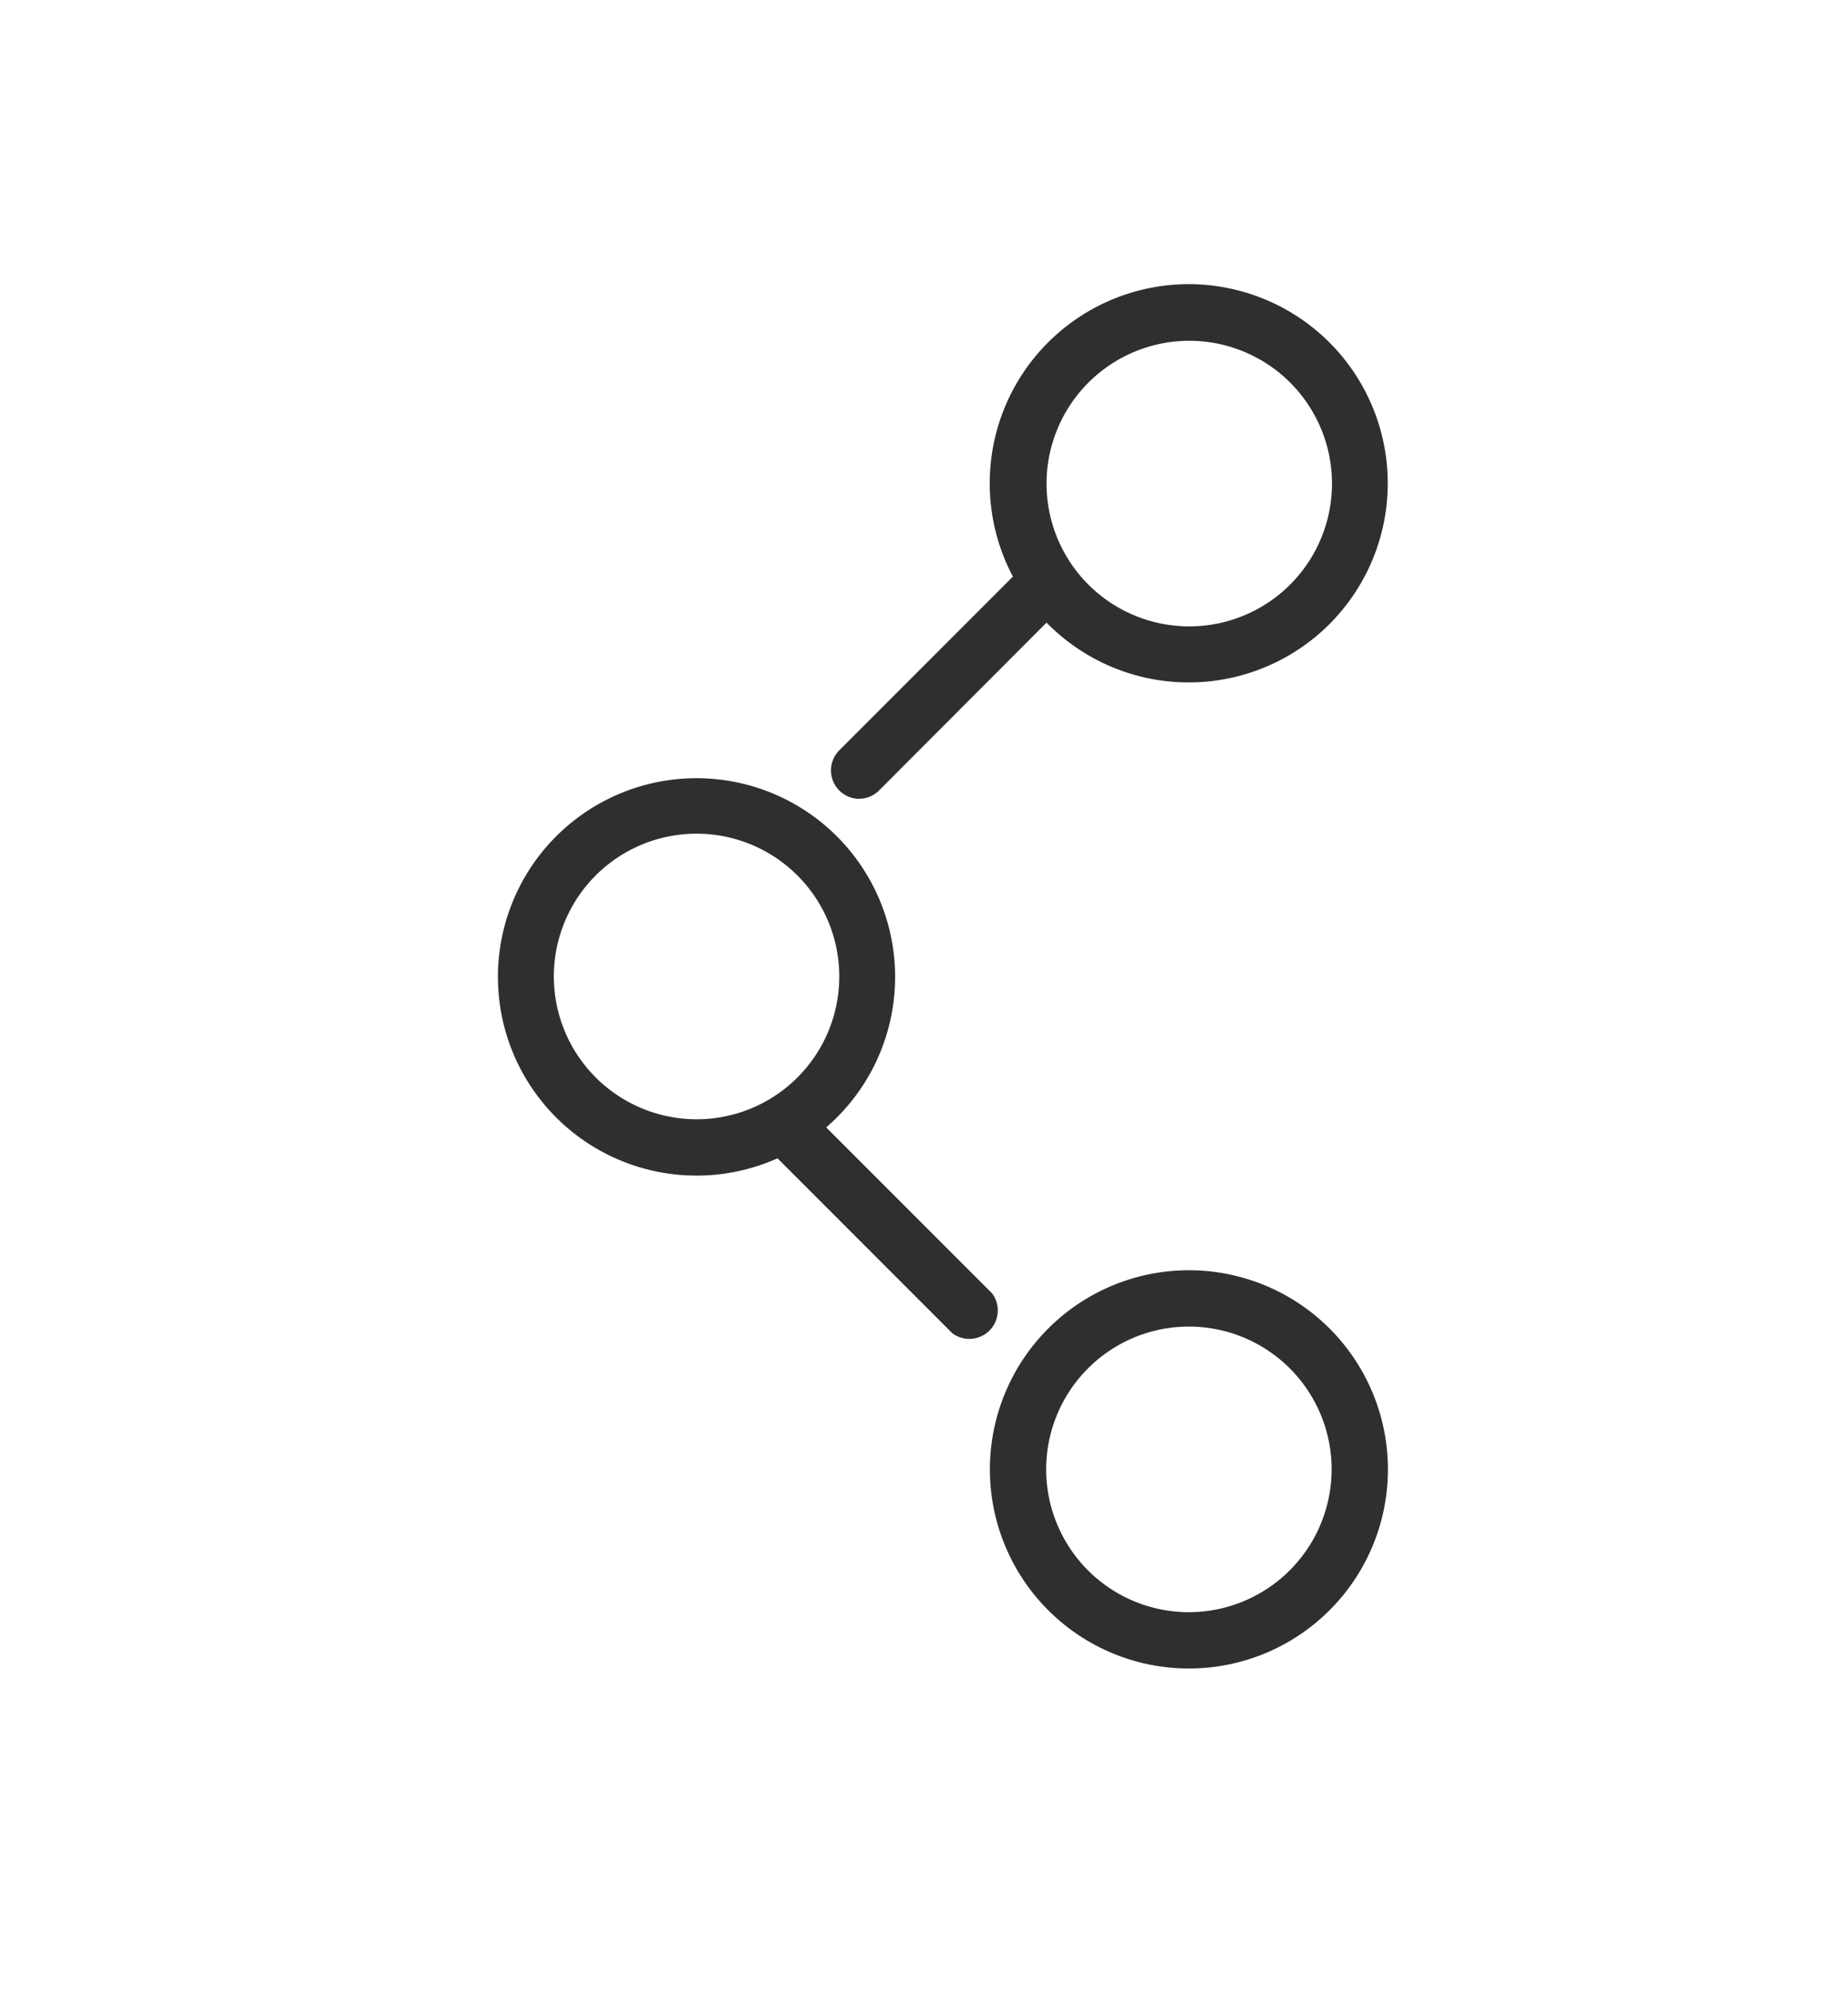 <svg xmlns="http://www.w3.org/2000/svg" xmlns:xlink="http://www.w3.org/1999/xlink" width="26" height="28" viewBox="0 0 26 28"><defs><clipPath id="b"><rect width="26" height="28"/></clipPath></defs><g id="a" clip-path="url(#b)"><g transform="translate(7 4)"><path d="M160.3,210.005a2.8,2.8,0,1,0,2.8,2.8A2.8,2.8,0,0,0,160.3,210.005Zm0,4.808a2.008,2.008,0,1,1,2.008-2.008A2.01,2.01,0,0,1,160.3,214.813Z" transform="translate(-150.573 -196.143)" fill="#2f2f2f"/><path d="M123.963,7.232a.4.4,0,0,0,.28-.116L126.6,4.755a2.8,2.8,0,1,0-.473-.647l-2.449,2.449a.4.4,0,0,0,.28.676Zm4.644-6.44A2.008,2.008,0,1,1,126.6,2.8,2.01,2.01,0,0,1,128.607.792Z" transform="translate(-118.876)" fill="#2f2f2f"/><path d="M59.459,112.258l-2.334-2.334a2.794,2.794,0,1,0-.685.435l2.459,2.459a.4.4,0,0,0,.56-.56ZM53.293,107.8A2.008,2.008,0,1,1,55.3,109.81,2.01,2.01,0,0,1,53.293,107.8Z" transform="translate(-52.501 -98.071)" fill="#2f2f2f"/></g></g></svg>